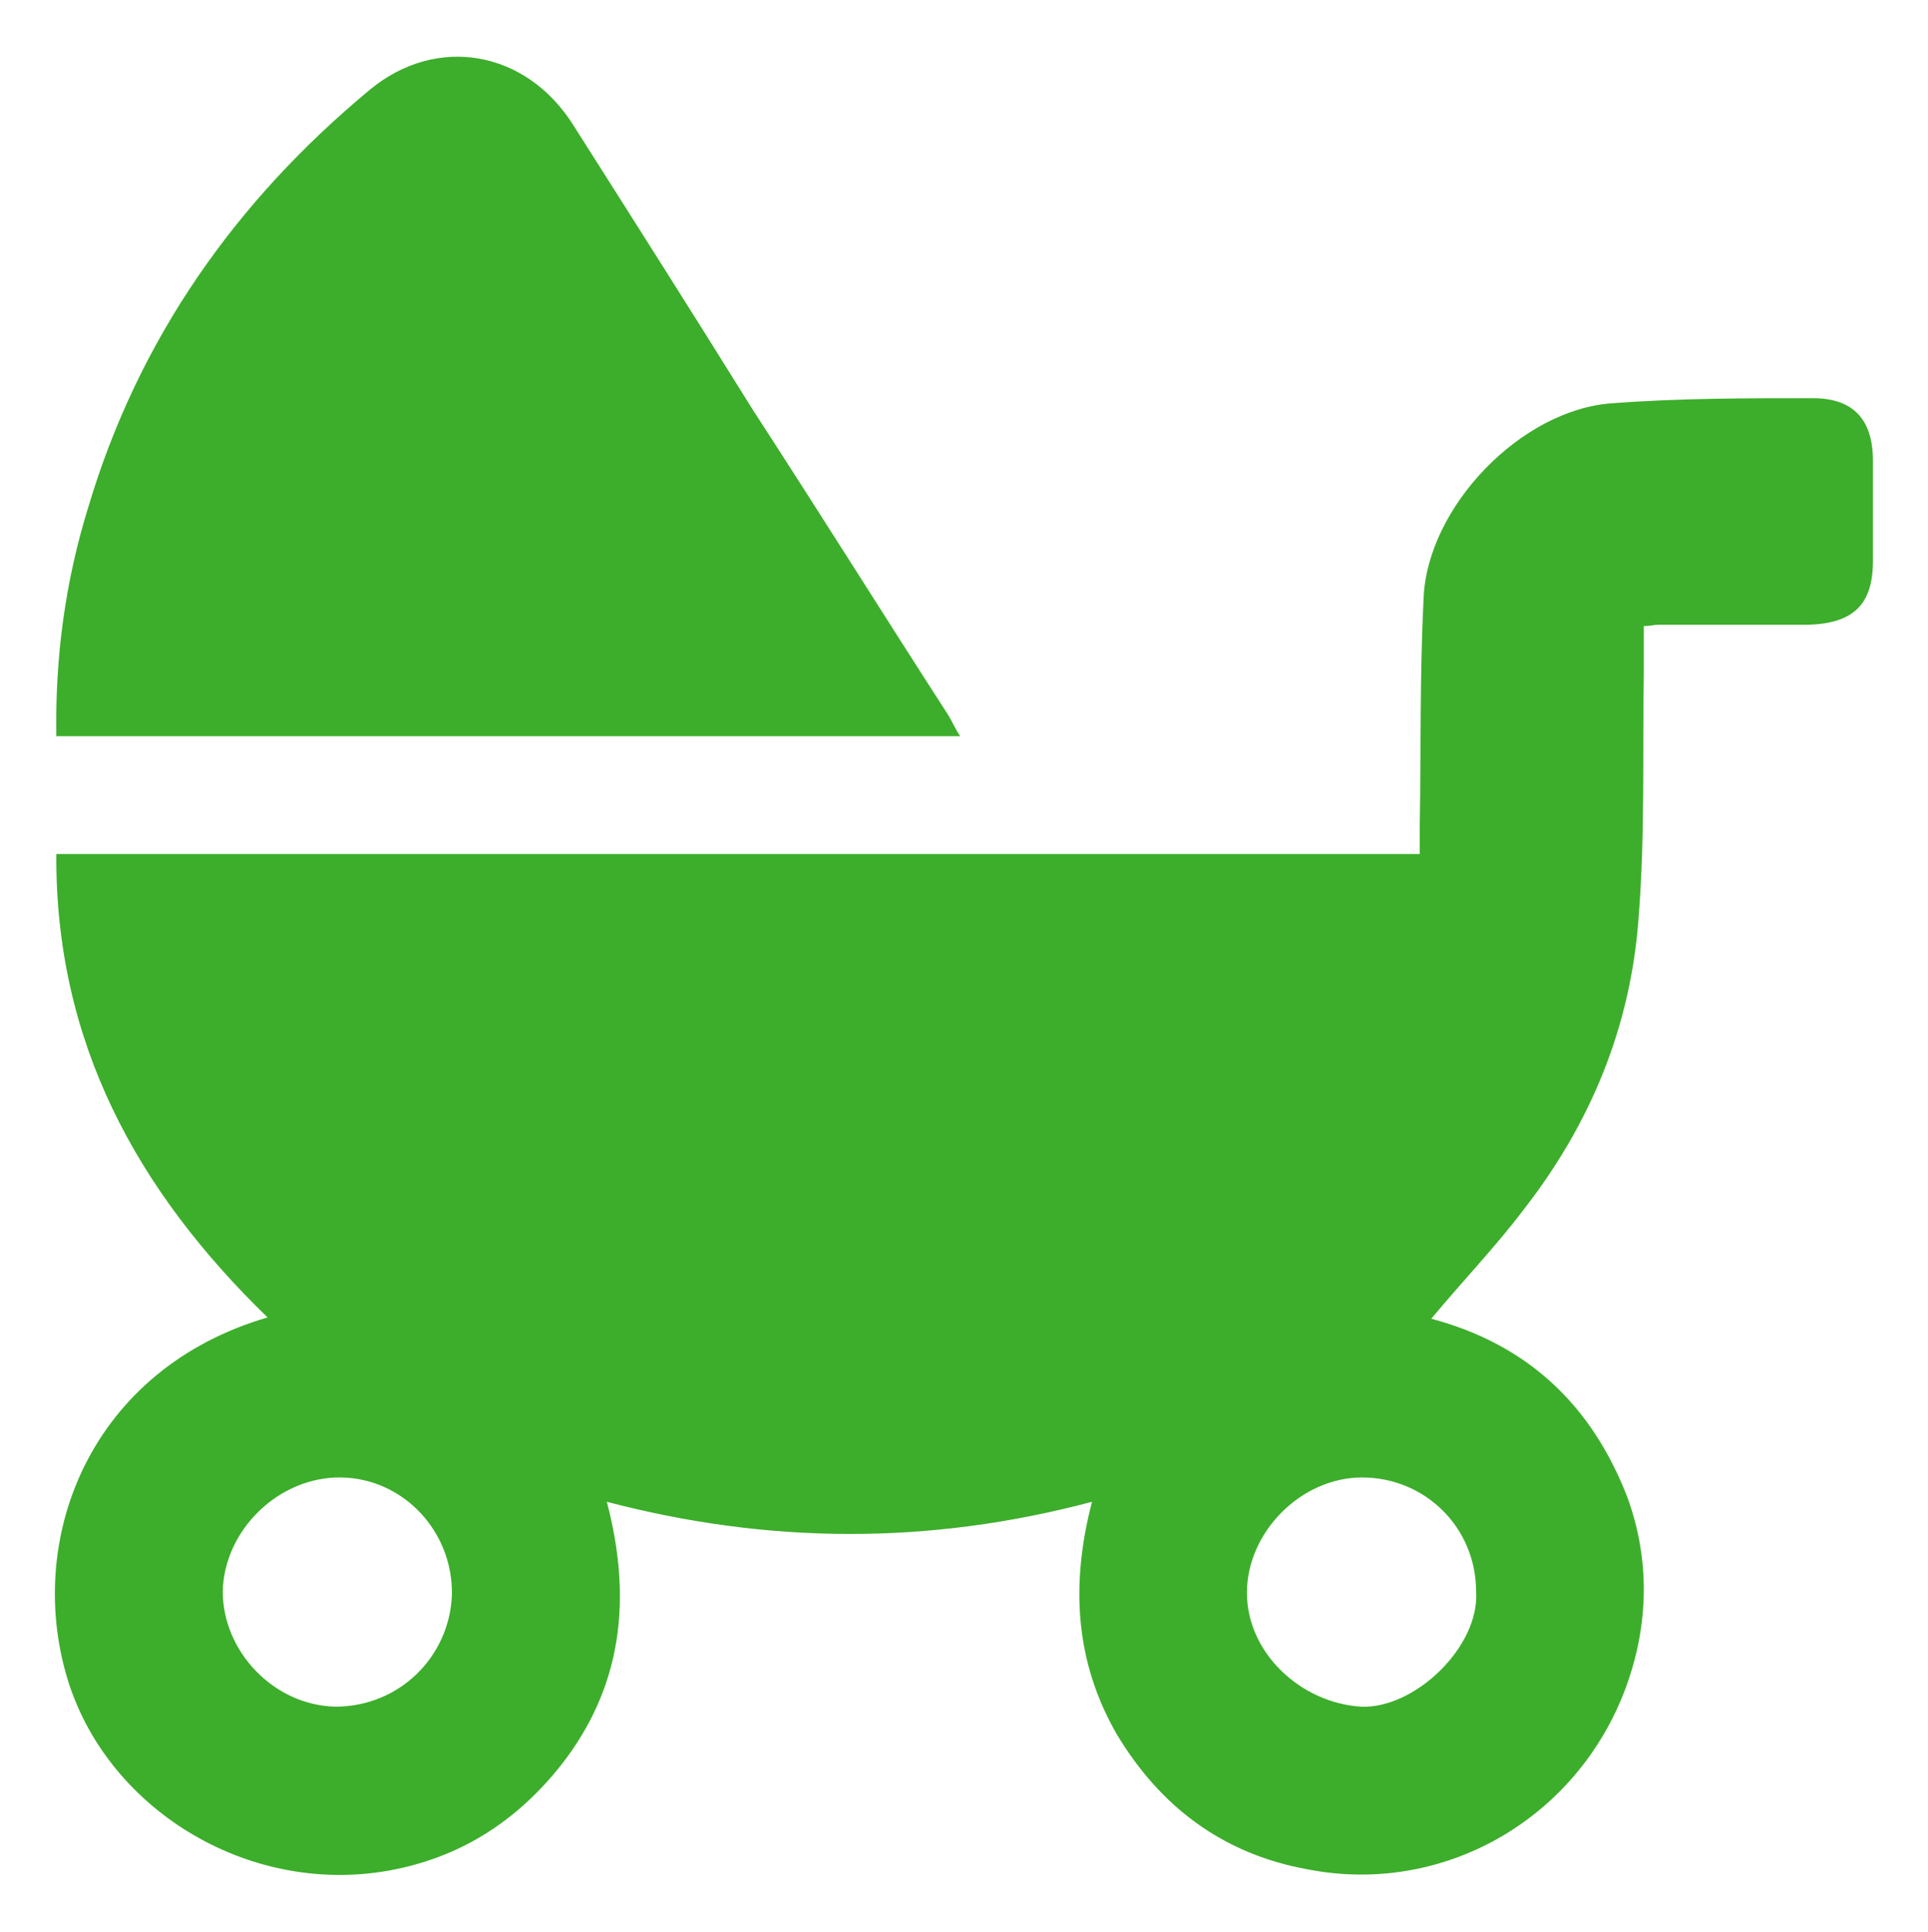 <?xml version="1.0" encoding="utf-8"?>
<!-- Generator: Adobe Illustrator 27.2.0, SVG Export Plug-In . SVG Version: 6.00 Build 0)  -->
<svg version="1.1" id="Layer_1" xmlns="http://www.w3.org/2000/svg" xmlns:xlink="http://www.w3.org/1999/xlink" x="0px" y="0px"
	 viewBox="0 0 150.6 150.9" style="enable-background:new 0 0 150.6 150.9;" xml:space="preserve">
<style type="text/css">
	.st0{fill:#3DAE2B;}
</style>
<g>
	<path class="st0" d="M85.3,117.3c-12.8,3.4-25.3,3.3-37.9,0c2,7.6,1.2,14.5-3.6,20.6c-3.5,4.4-7.9,7.2-13.4,8.2
		c-11.1,2-22.2-4.9-25.2-15.2c-3.2-11,2-24,15.7-28C10.7,93,4.3,81.4,4.4,66.7c35.4,0,70.8,0,106.5,0c0-0.8,0-1.6,0-2.2
		c0.1-5.9,0-11.8,0.3-17.8c0.3-7.1,7.6-14.7,14.7-15.2c5.2-0.4,10.5-0.4,15.7-0.4c3.2,0,4.7,1.7,4.7,4.9c0,2.6,0,5.2,0,7.8
		c0,3.4-1.5,4.9-5.1,5c-3.9,0-7.8,0-11.7,0c-0.3,0-0.6,0.1-1.1,0.1c0,1.3,0,2.5,0,3.7c-0.1,6.4,0.1,12.7-0.4,19
		c-0.6,8.5-3.7,16.1-9,22.9c-2.2,2.9-4.7,5.5-7.2,8.5c7.5,2,12.5,6.7,15.3,13.9c1.8,4.9,1.7,10-0.1,14.9
		c-3.8,10.3-14.3,16.3-24.9,14.2c-6.6-1.2-11.5-4.9-14.9-10.6C84,129.8,83.6,123.8,85.3,117.3z M35.3,124.6c0.1-5-3.8-9.1-8.6-9.2
		c-4.9-0.1-9.2,4.1-9.3,8.9c0,4.7,4,8.9,8.8,9C31.2,133.3,35.1,129.4,35.3,124.6z M115.3,124.3c0-5-4-8.9-8.9-8.9c-4.8,0-9,4.3-9,9
		c0,4.7,4.2,8.6,8.9,8.9C110.5,133.5,115.6,128.6,115.3,124.3z"/>
	<path class="st0" d="M75,57.5c-23.7,0-47.1,0-70.6,0c-0.1-6.2,0.7-12.1,2.5-17.9c3.9-13.1,11.5-23.9,22-32.6
		c5.2-4.3,12.2-3.1,15.9,2.8c4.7,7.4,9.4,14.8,14,22.2C64,40,69,48,74.1,55.9C74.4,56.4,74.6,56.9,75,57.5z"/>
</g>
</svg>
